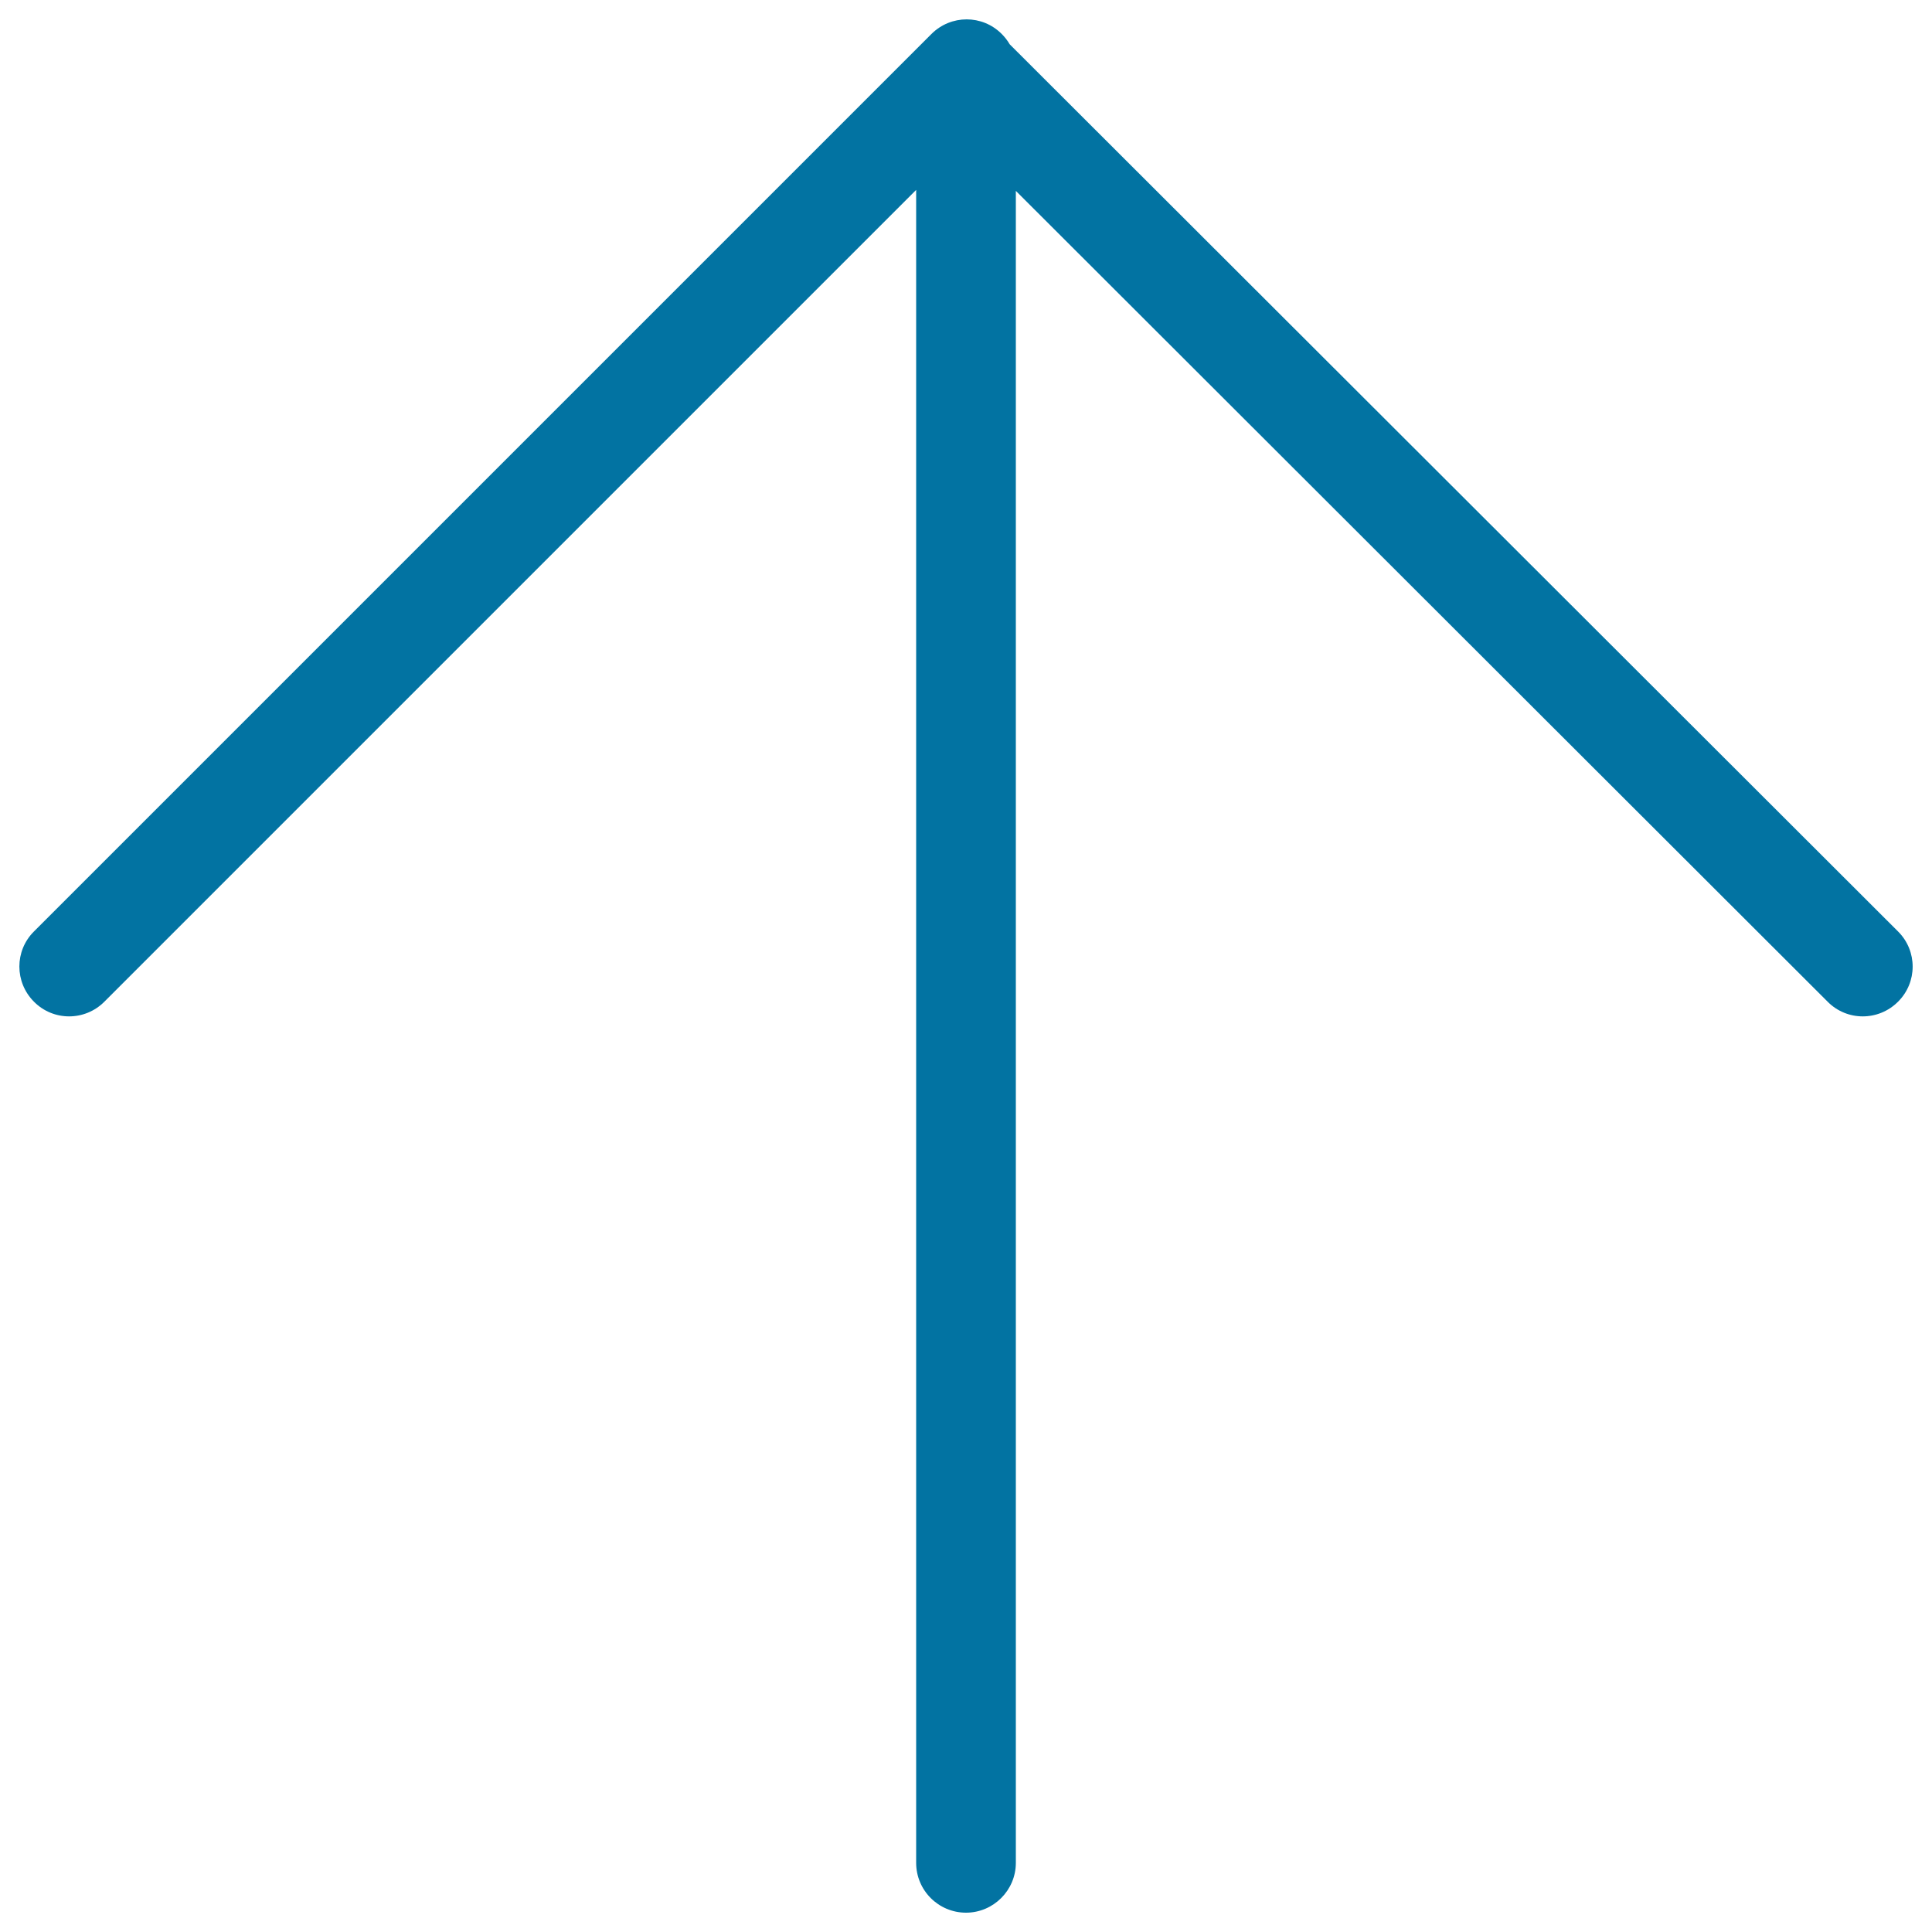 <svg xmlns="http://www.w3.org/2000/svg" viewBox="0 0 1000 1000" style="fill:#0273a2">
<title>To Update SVG icon</title>
<path d="M982.4,518.5c-10.1,10.1-26.4,10.1-36.4,0L525.8,98.8v865.4c0,14.2-11.6,25.8-25.8,25.8c-14.2,0-25.8-11.5-25.8-25.8V98.3L54,518.5c-10.1,10.1-26.4,10.1-36.4,0c-10.1-10.1-10.1-26.4,0-36.4L482.1,17.6c10.1-10.1,26.4-10.1,36.4,0c1.6,1.6,3,3.4,4.1,5.3l459.9,459.3C992.5,492.2,992.5,508.5,982.4,518.5z"/>
</svg>